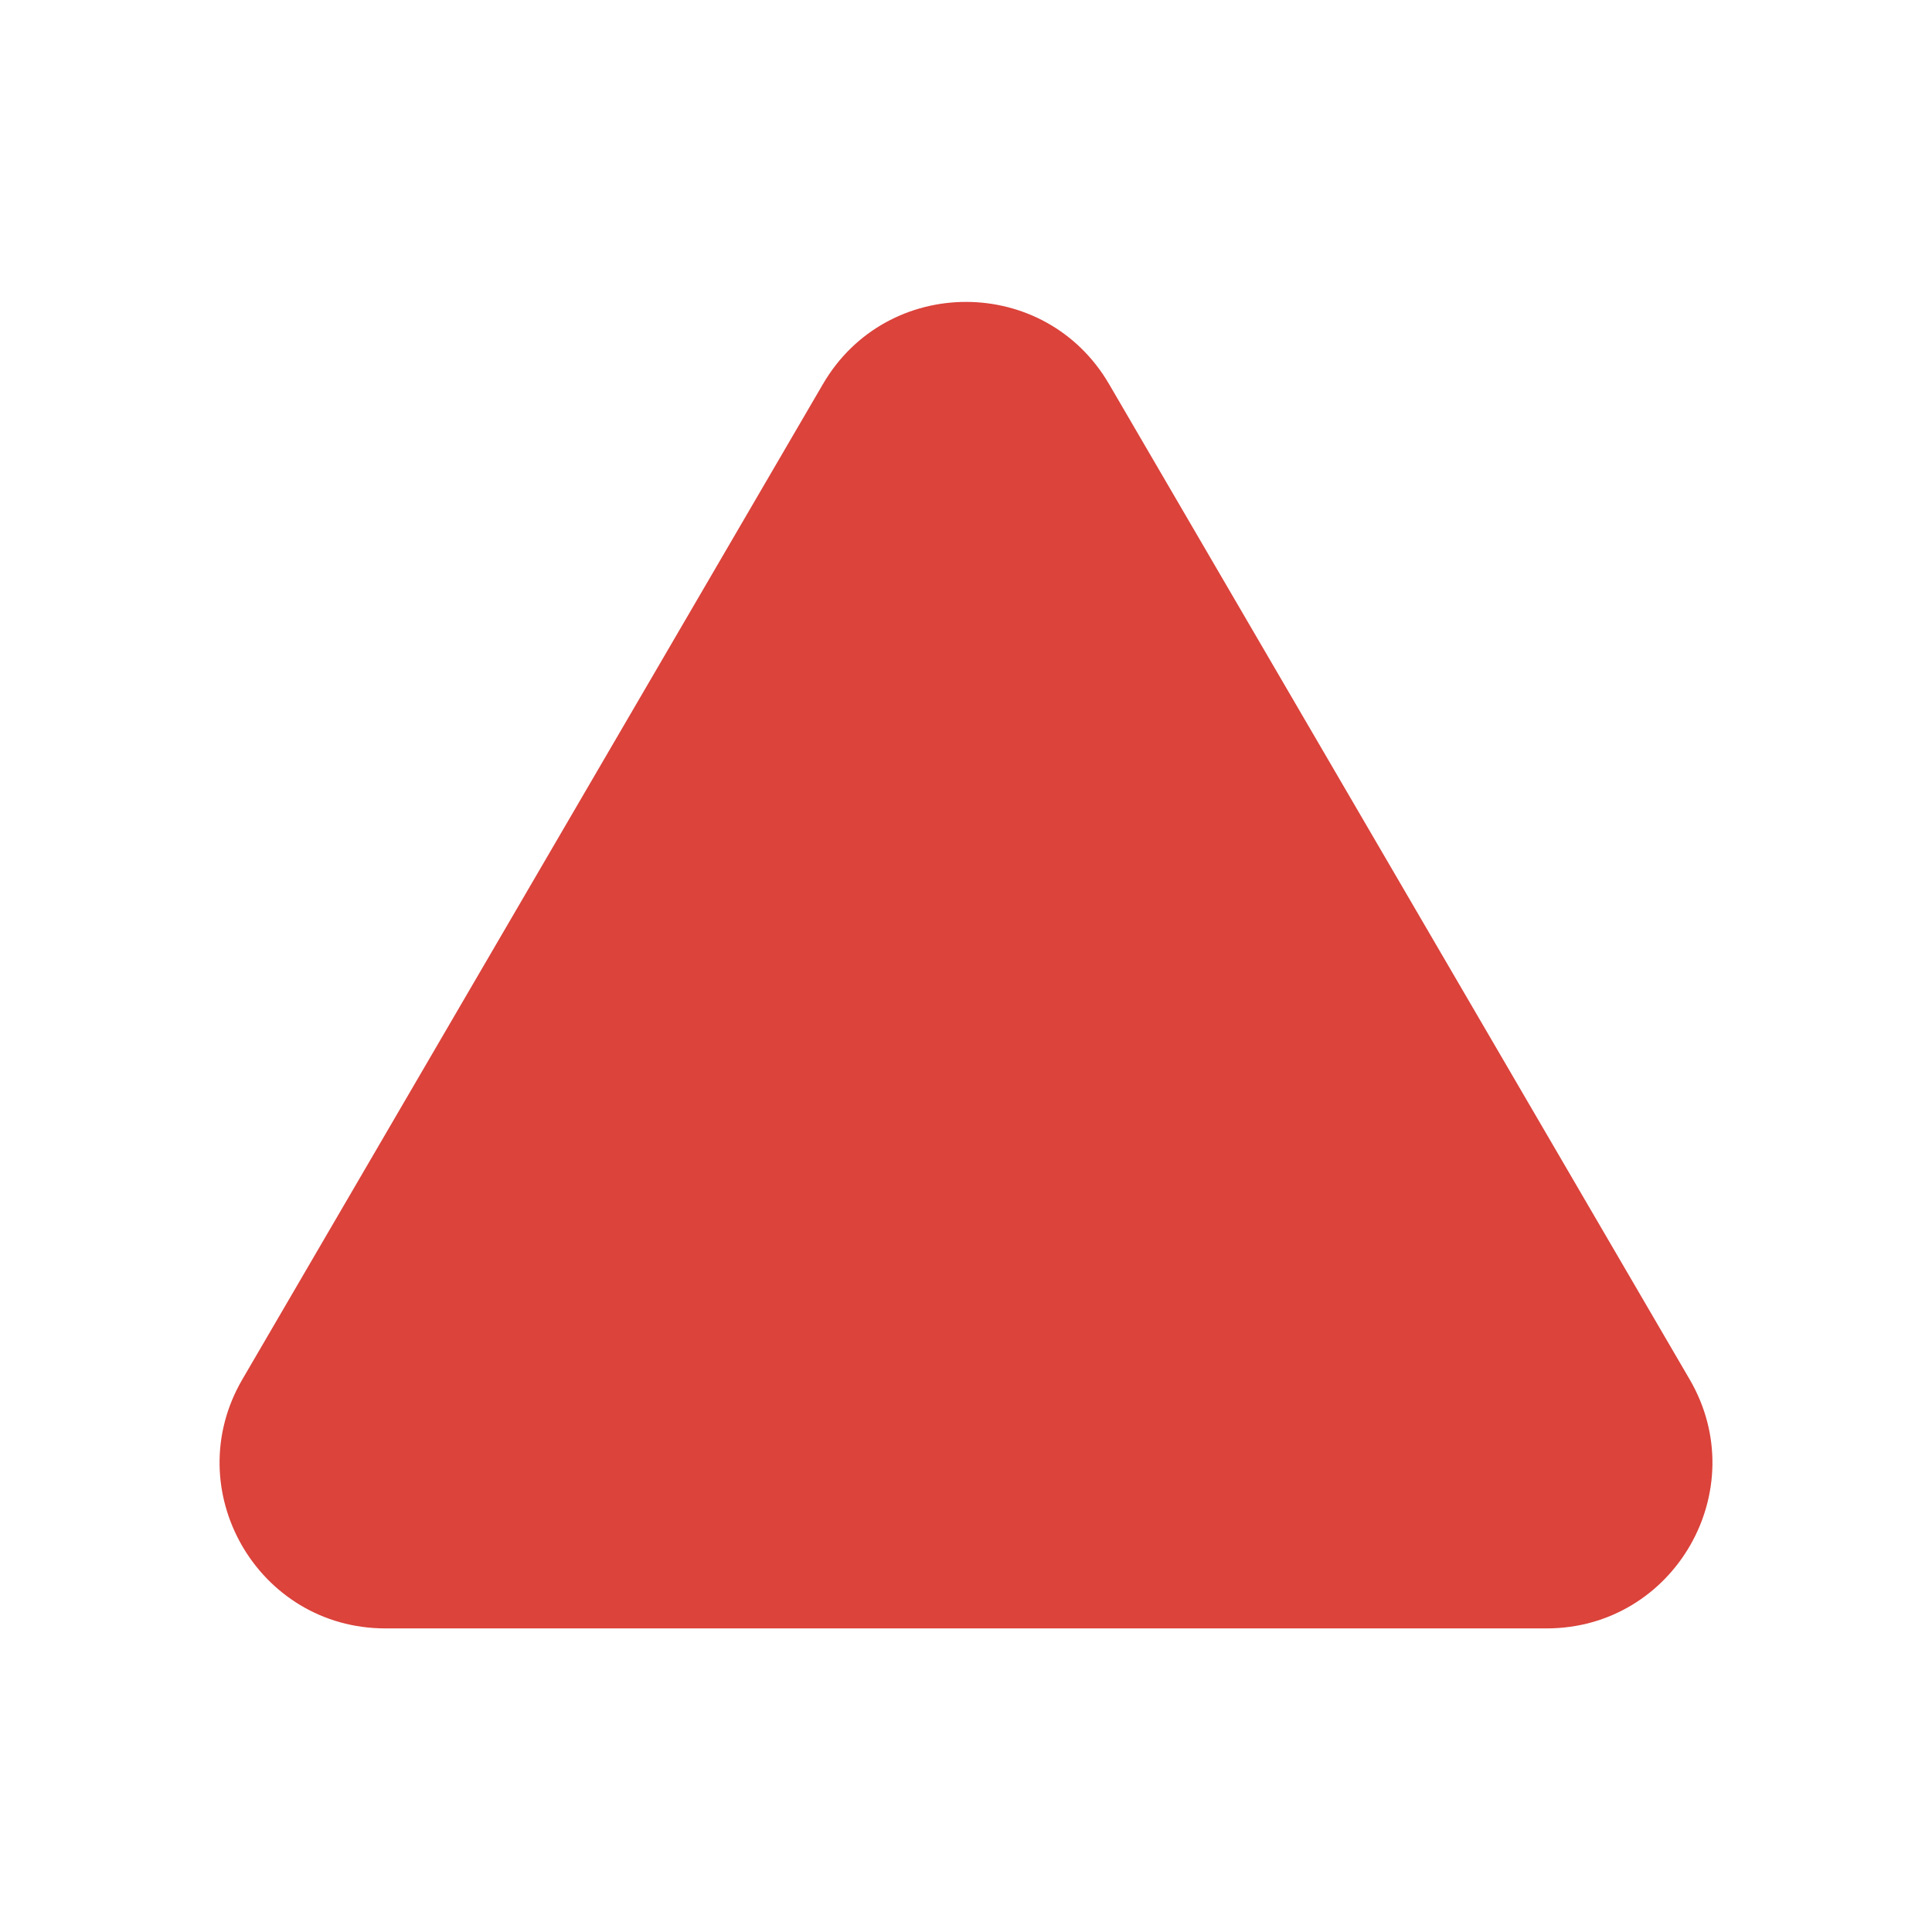 <svg viewBox="0 0 100 100" fill="none" xmlns="http://www.w3.org/2000/svg">
<path fill-rule="evenodd" clip-rule="evenodd" d="M57.404 19.879C54.096 14.209 45.904 14.209 42.596 19.879L12.545 71.395C9.212 77.11 13.334 84.286 19.949 84.286H80.051C86.667 84.286 90.789 77.11 87.455 71.395L57.404 19.879Z" fill="#DB433B"/>
</svg>
